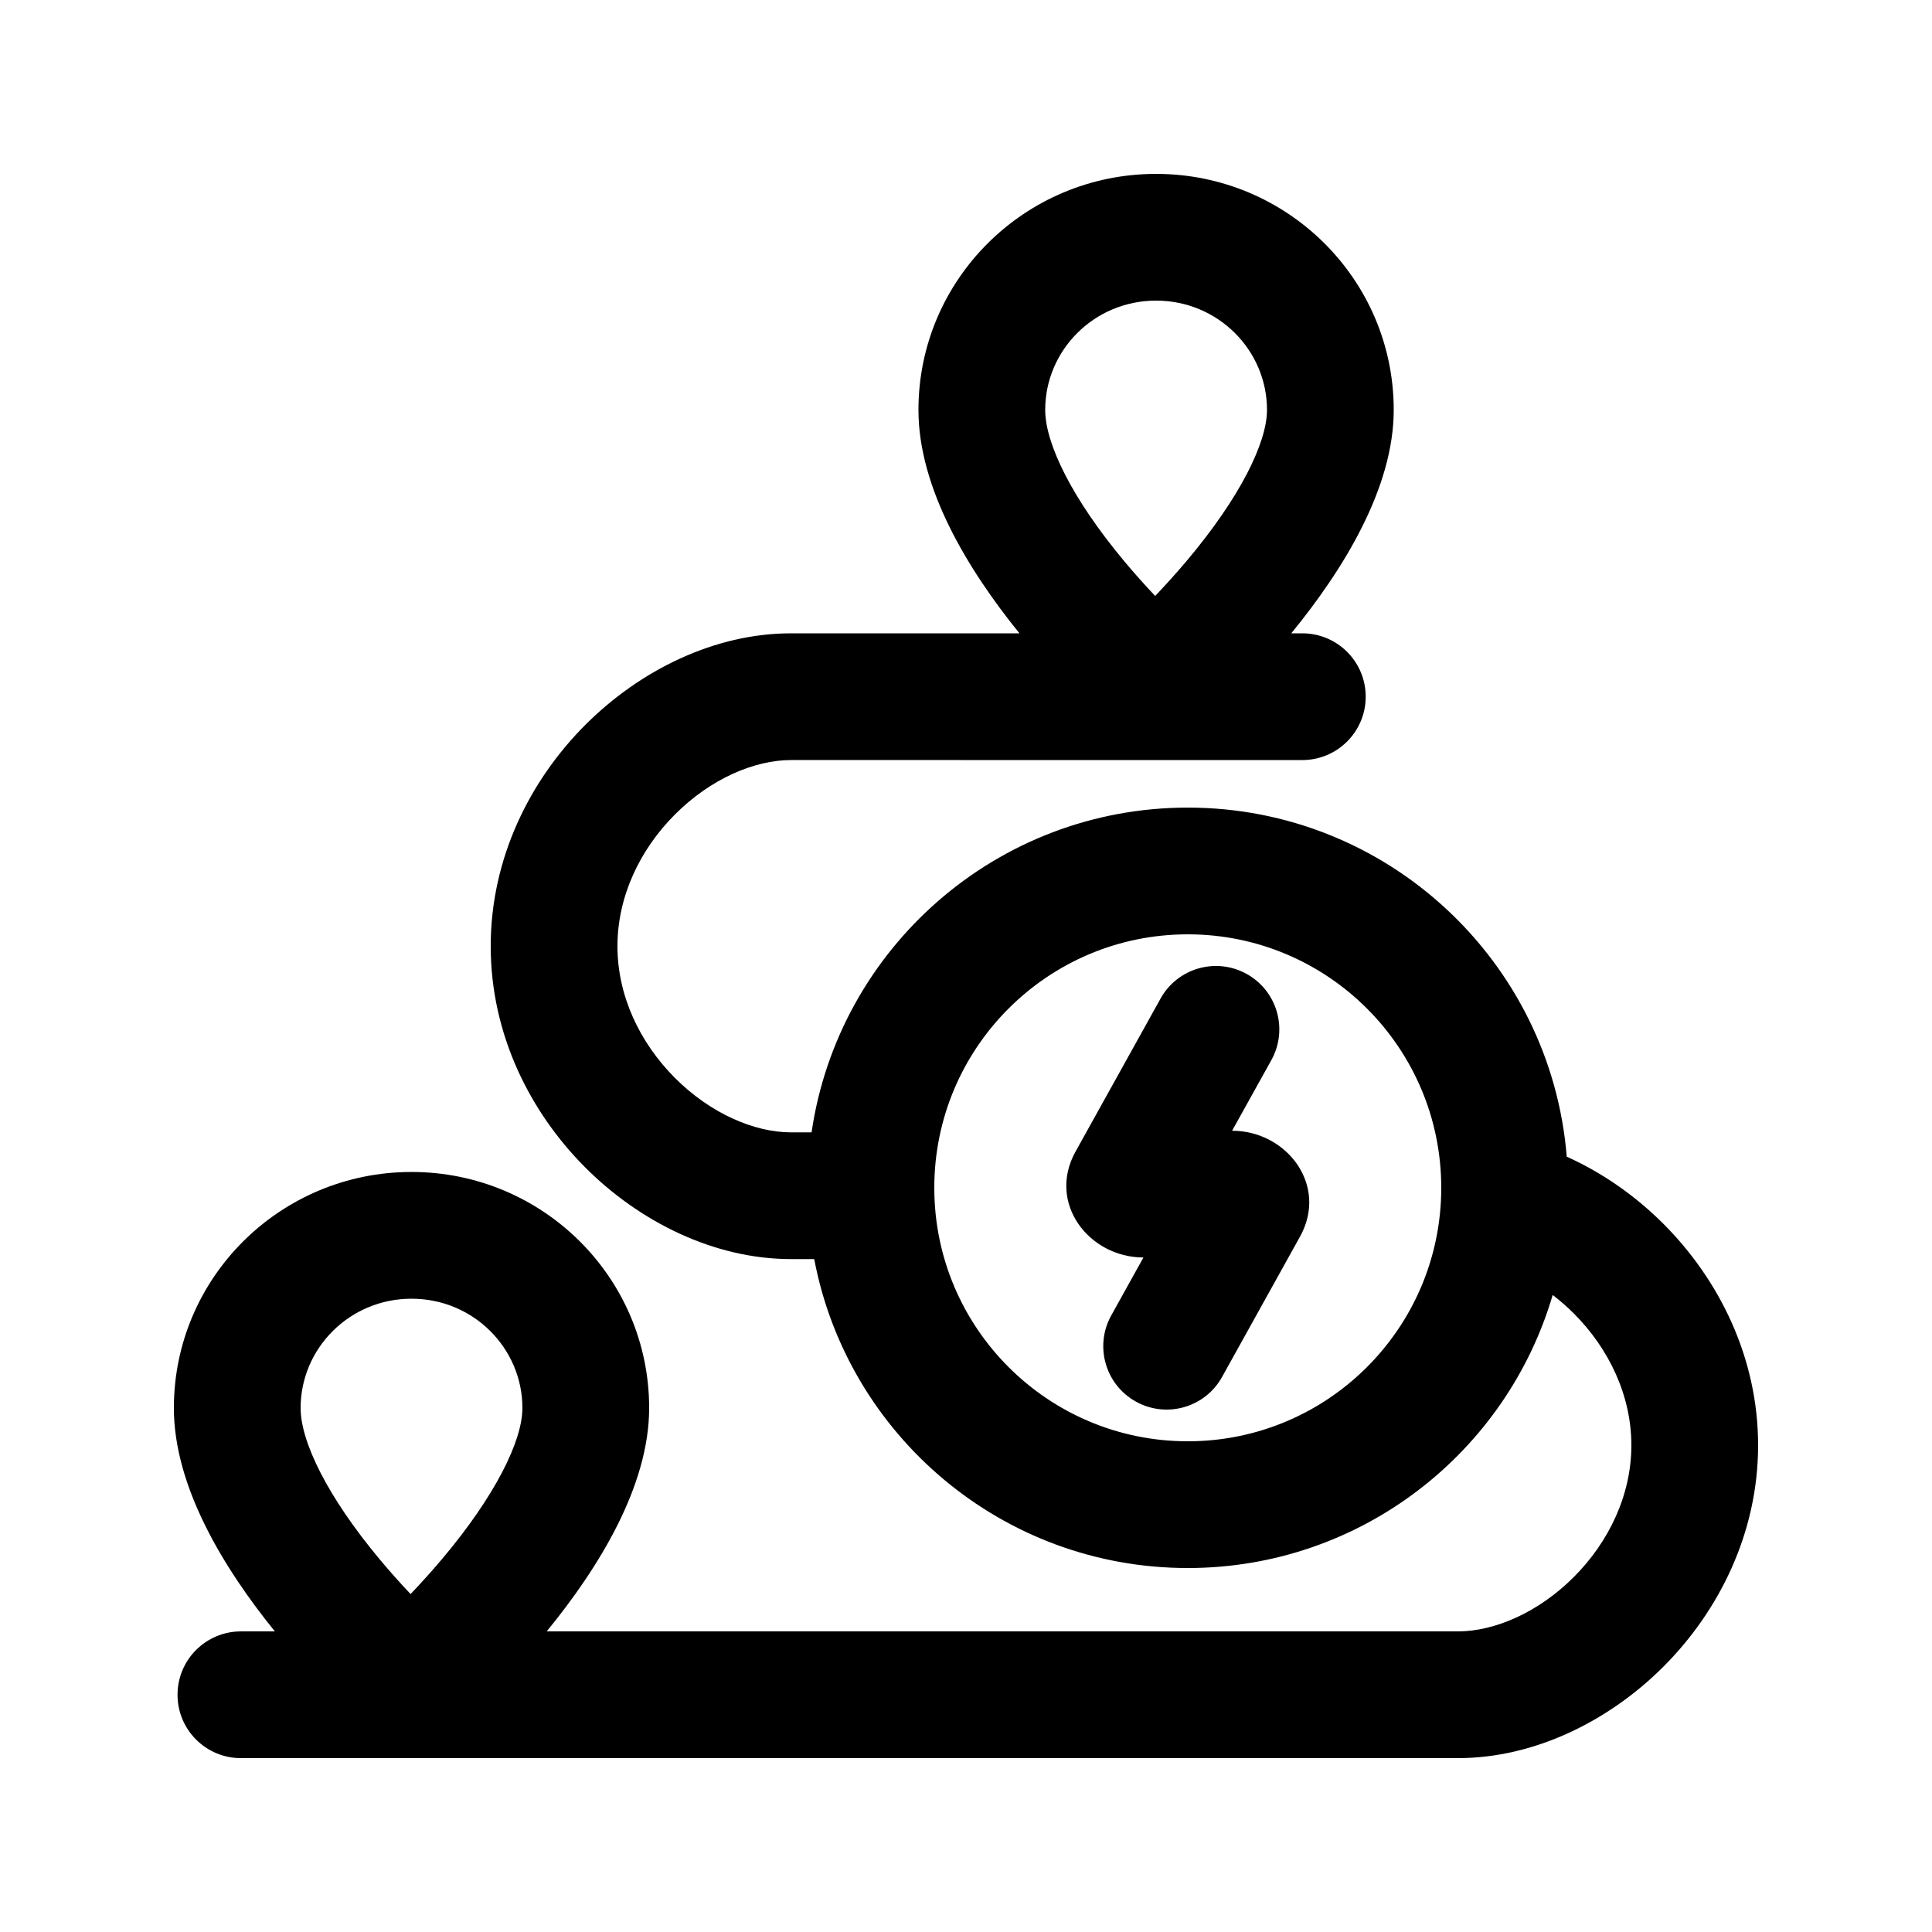 <?xml version="1.0" encoding="UTF-8"?>
<!-- Uploaded to: ICON Repo, www.iconrepo.com, Generator: ICON Repo Mixer Tools -->
<svg fill="#000000" width="800px" height="800px" version="1.1" viewBox="144 144 512 512" xmlns="http://www.w3.org/2000/svg">
 <g>
  <path d="m474.39 402.11c8.109 4.504 11.031 14.727 6.527 22.836l-10.398 18.711c14.414 0 25.59 14.395 17.992 28.07l-20.656 37.188c-4.504 8.105-14.73 11.027-22.836 6.523-8.109-4.504-11.031-14.73-6.527-22.836l8.531-15.355c-14.41 0-25.59-14.395-17.992-28.07l22.523-40.543c4.504-8.109 14.73-11.027 22.836-6.523z"/>
  <path d="m353.63 345.42c-9.707 0-21.324 4.969-30.777 14.438-9.305 9.324-15.223 21.75-15.223 34.895s5.918 25.57 15.223 34.895c9.453 9.469 21.07 14.438 30.777 14.438h5.445c7.113-48.684 49.039-86.066 99.699-86.066 52.871 0 96.234 40.723 100.43 92.512 9.527 4.281 18.297 10.461 25.672 17.852 14.582 14.609 25.039 35.246 25.039 58.621s-10.457 44.012-25.039 58.621c-14.434 14.461-34.211 24.297-54.547 24.297h-322.49c-9.273 0-16.793-7.519-16.793-16.793s7.519-16.793 16.793-16.793h9.004c-13.691-16.902-26.766-38.469-26.766-59.203 0-34.547 28.195-62.551 62.977-62.551s62.977 28.004 62.977 62.551c0 20.637-13.281 42.25-27.152 59.203h241.45c9.707 0 21.324-4.969 30.777-14.438 9.301-9.324 15.223-21.75 15.223-34.895s-5.922-25.57-15.223-34.895c-1.809-1.809-3.691-3.453-5.629-4.93-12.262 41.82-50.914 72.363-96.703 72.363-49.191 0-90.152-35.25-98.996-81.871h-6.148c-20.336 0-40.113-9.836-54.547-24.297-14.582-14.609-25.039-35.246-25.039-58.621s10.457-44.012 25.039-58.621c14.434-14.461 34.211-24.297 54.547-24.297h60.535c-13.691-16.902-26.766-38.469-26.766-59.203 0-34.547 28.195-62.551 62.977-62.551s62.977 28.004 62.977 62.551c0 20.637-13.281 42.25-27.152 59.203h2.93c9.277 0 16.797 7.519 16.797 16.793s-7.519 16.793-16.797 16.793zm88.336-52.656c2.75 3.293 5.519 6.375 8.164 9.172 2.727-2.863 5.59-6.019 8.434-9.395 14.066-16.699 21.203-31.25 21.203-39.91 0-15.781-12.945-28.965-29.391-28.965-16.445 0-29.387 13.184-29.387 28.965 0 8.961 7.152 23.578 20.977 40.133zm83.98 166.02c0 37.098-30.074 67.172-67.172 67.172-37.102 0-67.176-30.074-67.176-67.172 0-37.102 30.074-67.176 67.176-67.176 37.098 0 67.172 30.074 67.172 67.176zm-281.3 98.484c2.75 3.293 5.519 6.375 8.16 9.172 2.731-2.863 5.594-6.019 8.438-9.395 14.062-16.699 21.199-31.25 21.199-39.91 0-15.781-12.941-28.965-29.387-28.965-16.445 0-29.391 13.184-29.391 28.965 0 8.961 7.156 23.578 20.98 40.133z" fill-rule="evenodd"/>
 </g>
</svg>